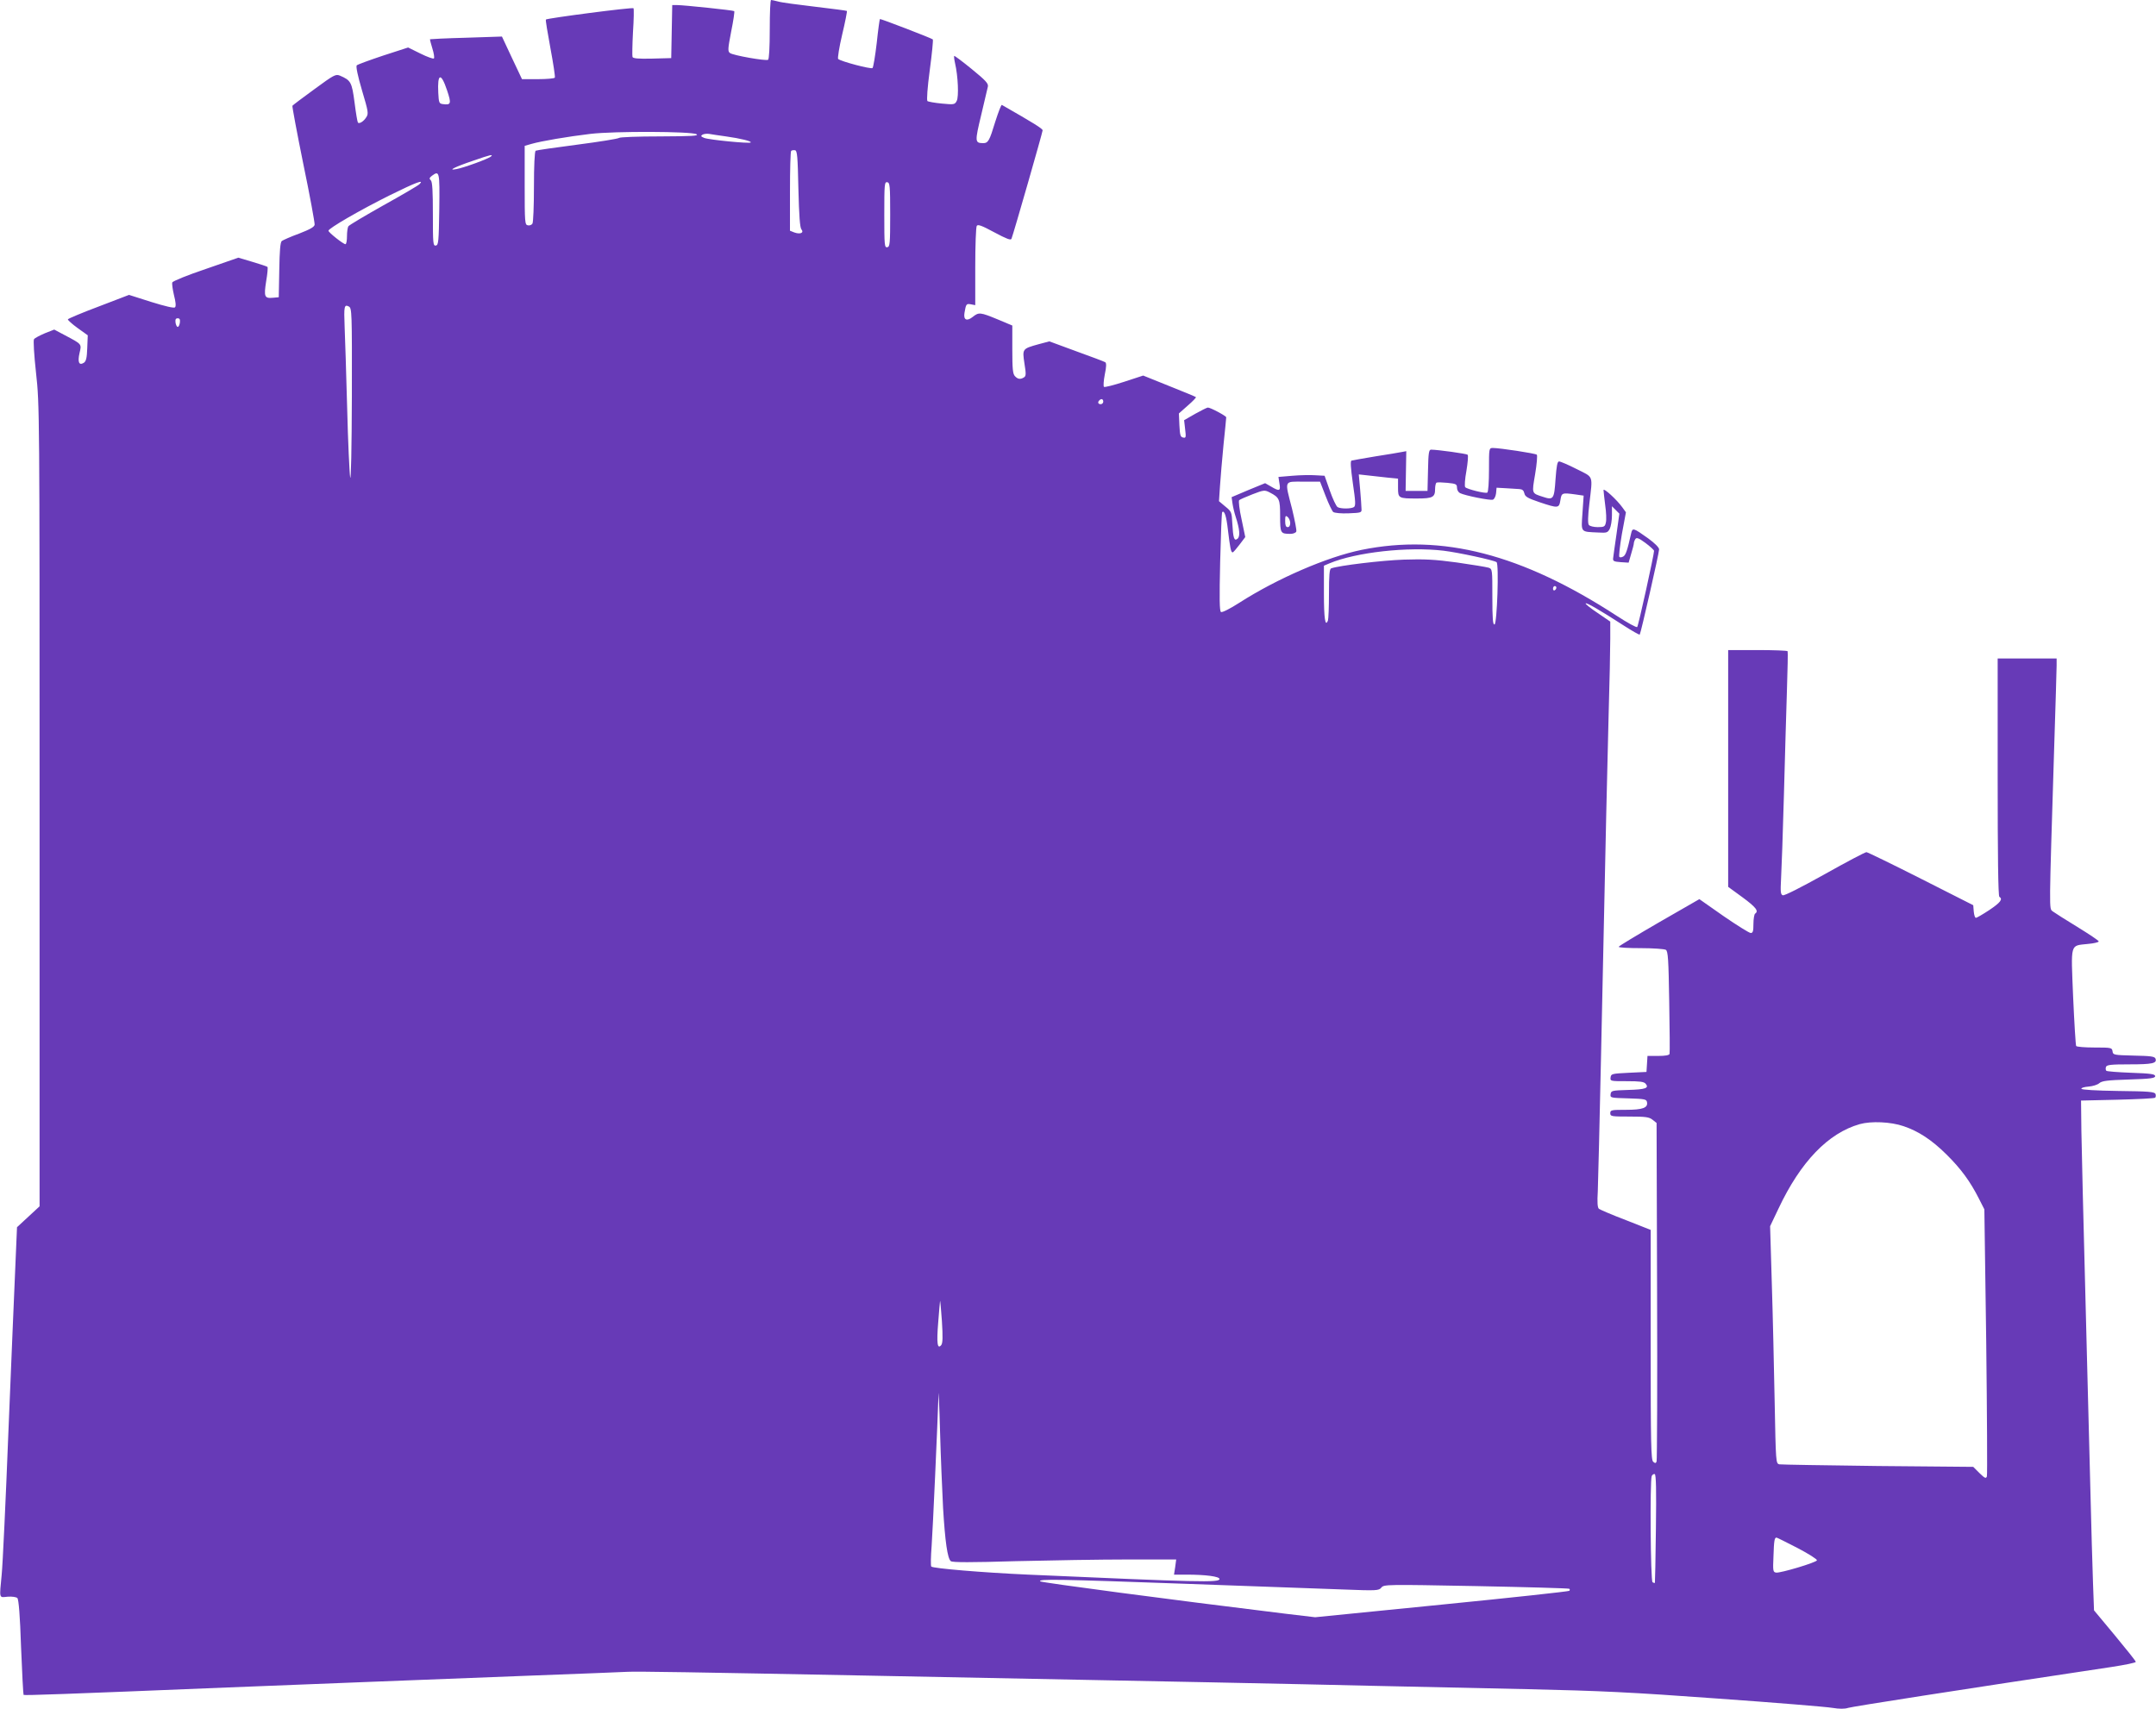 <?xml version="1.0" standalone="no"?>
<!DOCTYPE svg PUBLIC "-//W3C//DTD SVG 20010904//EN"
 "http://www.w3.org/TR/2001/REC-SVG-20010904/DTD/svg10.dtd">
<svg version="1.0" xmlns="http://www.w3.org/2000/svg"
 width="1280pt" height="1015pt" viewBox="0 0 1280 1015"
 preserveAspectRatio="xMidYMid meet">
<g transform="translate(0,1015) scale(0.1,-0.1)"
fill="#673ab7" stroke="none">
<path d="M4570 9976 c0 -108 -4 -177 -10 -181 -14 -8 -207 26 -226 40 -14 10
-13 24 7 128 13 64 21 118 18 121 -5 5 -300 36 -341 36 l-27 0 -3 -157 -3
-158 -113 -3 c-84 -2 -114 1 -117 10 -2 7 -1 74 3 148 5 74 6 138 3 141 -6 7
-512 -59 -520 -67 -3 -2 10 -79 27 -171 17 -91 29 -170 26 -174 -3 -5 -48 -9
-100 -9 l-95 0 -60 127 -59 126 -212 -7 c-117 -3 -213 -8 -215 -9 -1 -2 5 -26
14 -55 9 -28 13 -55 9 -59 -3 -4 -40 9 -80 29 l-73 36 -148 -48 c-81 -27 -152
-53 -157 -58 -6 -6 6 -63 31 -148 38 -128 40 -139 25 -161 -15 -24 -41 -40
-49 -31 -3 3 -12 56 -20 119 -16 122 -22 132 -87 160 -25 10 -35 5 -152 -81
-69 -50 -127 -94 -130 -98 -2 -4 27 -160 65 -347 39 -187 68 -348 67 -359 -2
-14 -28 -28 -92 -53 -50 -18 -96 -39 -103 -44 -9 -8 -13 -56 -15 -173 l-3
-161 -34 -3 c-51 -5 -55 6 -41 97 8 45 11 83 8 86 -2 3 -43 16 -89 30 l-84 25
-193 -67 c-107 -36 -196 -72 -199 -80 -3 -7 2 -42 10 -76 10 -39 13 -65 6 -72
-6 -6 -57 6 -141 32 l-132 42 -180 -69 c-99 -37 -181 -72 -183 -76 -1 -5 25
-28 58 -52 l60 -43 -3 -76 c-2 -59 -7 -78 -20 -87 -29 -18 -38 3 -26 57 13 55
16 52 -86 106 l-64 34 -56 -22 c-30 -13 -59 -28 -64 -35 -5 -6 0 -92 12 -201
21 -187 21 -231 21 -2569 l0 -2379 -67 -62 -67 -62 -10 -234 c-6 -129 -24
-569 -41 -979 -16 -410 -34 -792 -40 -850 -14 -147 -17 -136 36 -131 26 2 51
-2 57 -8 8 -8 16 -106 22 -291 6 -154 13 -281 15 -284 5 -4 231 4 1210 44 384
15 1185 47 1790 70 289 11 552 21 585 23 59 3 370 -2 1450 -23 1861 -36 2503
-49 2965 -60 223 -5 639 -14 925 -20 442 -10 613 -18 1135 -56 338 -24 644
-49 678 -55 43 -7 74 -7 95 0 26 8 633 103 1565 243 78 12 142 25 142 30 0 5
-56 75 -124 157 l-124 149 -6 163 c-3 90 -11 346 -16 569 -6 223 -15 572 -20
775 -25 970 -30 1173 -33 1340 l-2 180 217 5 c119 3 220 8 223 12 4 4 5 14 2
22 -5 13 -40 16 -222 18 -133 2 -216 7 -218 13 -1 6 18 11 43 13 25 2 53 11
63 20 16 14 48 18 176 22 130 4 156 8 156 20 0 12 -25 16 -142 20 -78 3 -145
8 -148 12 -4 4 -5 14 -2 23 5 12 29 15 139 15 137 0 165 6 155 34 -5 13 -28
16 -129 18 -119 3 -123 4 -126 25 -3 22 -7 23 -107 23 -57 0 -106 4 -109 9 -3
5 -11 136 -18 291 -13 326 -20 303 87 315 36 3 65 10 65 15 0 5 -57 43 -127
86 -71 43 -136 85 -147 93 -21 18 -21 -18 9 956 8 253 15 479 15 503 l0 42
-175 0 -175 0 0 -704 c0 -459 3 -707 10 -711 22 -14 7 -34 -60 -79 -38 -25
-74 -46 -79 -46 -6 0 -11 17 -13 38 l-3 37 -310 157 c-170 86 -316 157 -324
158 -8 0 -120 -59 -248 -131 -140 -78 -240 -129 -249 -125 -13 5 -14 21 -10
98 3 51 11 275 17 498 6 223 14 504 18 625 4 121 6 223 4 228 -2 4 -83 7 -179
7 l-174 0 0 -703 0 -703 85 -62 c80 -59 98 -82 75 -97 -5 -3 -10 -31 -10 -61
0 -43 -3 -54 -16 -54 -9 0 -81 45 -161 100 l-144 101 -240 -138 c-131 -76
-239 -141 -239 -145 0 -5 60 -8 133 -8 72 0 139 -5 147 -10 13 -8 16 -57 20
-307 3 -164 4 -304 2 -311 -3 -8 -25 -12 -68 -12 l-63 0 -3 -48 -3 -47 -105
-5 c-100 -5 -105 -6 -108 -27 -3 -23 -1 -23 96 -23 78 0 102 -3 112 -15 22
-26 0 -34 -105 -37 -95 -3 -100 -4 -103 -25 -3 -22 0 -22 105 -25 97 -3 108
-5 111 -22 7 -34 -25 -46 -125 -46 -86 0 -93 -1 -93 -20 0 -19 7 -20 114 -20
97 0 117 -3 137 -19 l24 -19 3 -998 c2 -548 0 -1004 -3 -1012 -4 -11 -8 -12
-20 -2 -13 11 -15 103 -15 695 l0 682 -147 58 c-82 31 -153 62 -160 67 -9 7
-11 38 -7 106 2 54 11 410 19 792 32 1505 36 1677 45 2025 6 198 10 406 10
462 l0 102 -76 52 c-42 28 -73 53 -70 56 5 6 80 -37 224 -130 51 -33 95 -58
97 -55 6 6 115 484 115 506 0 11 -26 37 -66 66 -87 62 -92 64 -100 29 -23
-103 -32 -128 -46 -137 -10 -6 -20 -7 -24 -3 -4 4 3 65 15 136 l24 129 -21 29
c-33 46 -112 118 -112 103 0 -8 5 -49 10 -90 6 -41 8 -87 4 -102 -5 -25 -10
-28 -49 -28 -23 0 -47 6 -52 13 -7 8 -6 52 3 127 20 173 27 153 -76 205 -49
25 -96 45 -104 45 -10 0 -15 -25 -21 -106 -8 -118 -12 -125 -75 -104 -68 22
-66 17 -46 135 10 59 14 110 10 115 -9 8 -220 40 -261 40 -23 0 -23 -2 -23
-129 0 -73 -4 -132 -10 -136 -11 -7 -119 20 -131 32 -5 5 -2 49 7 97 8 49 12
92 7 96 -7 6 -178 30 -217 30 -13 0 -16 -21 -18 -122 l-3 -123 -65 0 -65 0 2
118 2 118 -27 -5 c-15 -3 -85 -15 -157 -26 -71 -12 -135 -23 -141 -25 -8 -2
-5 -43 8 -136 16 -108 17 -133 6 -140 -17 -11 -79 -11 -97 0 -8 5 -29 49 -46
98 l-31 88 -55 3 c-29 2 -91 1 -136 -3 l-83 -7 6 -39 c8 -45 0 -48 -50 -18
l-35 20 -100 -41 -99 -42 5 -36 c3 -21 11 -56 19 -80 24 -74 28 -117 11 -131
-20 -16 -26 3 -31 93 -3 64 -5 69 -41 98 l-38 32 6 90 c3 50 13 161 21 246 9
85 16 158 16 162 0 8 -93 58 -109 58 -5 0 -39 -17 -75 -37 l-66 -38 6 -53 c6
-49 5 -54 -12 -50 -16 3 -19 14 -22 73 l-3 70 53 47 c29 25 51 48 48 50 -3 3
-74 32 -159 66 l-154 62 -113 -37 c-62 -20 -116 -34 -120 -30 -4 4 -2 37 5 73
10 47 10 68 3 73 -6 4 -83 33 -172 65 l-160 59 -64 -17 c-97 -27 -97 -27 -84
-114 10 -62 10 -75 -3 -83 -21 -13 -36 -11 -53 7 -13 13 -16 42 -16 158 l0
143 -88 37 c-102 42 -111 43 -146 15 -36 -29 -57 -19 -50 23 9 53 11 56 38 51
l26 -5 0 228 c0 126 4 235 9 243 7 10 29 2 105 -39 71 -38 97 -48 101 -38 13
33 185 633 185 644 0 10 -53 43 -242 151 -4 2 -21 -43 -39 -99 -35 -115 -42
-128 -73 -128 -48 1 -49 8 -11 166 19 82 37 159 40 170 4 18 -14 37 -96 104
-55 45 -102 80 -104 78 -2 -2 0 -21 5 -43 18 -77 23 -200 10 -224 -11 -22 -16
-23 -88 -16 -43 4 -81 11 -86 15 -5 6 0 80 14 184 13 97 21 178 18 182 -9 8
-311 124 -314 121 -2 -2 -11 -66 -19 -143 -9 -76 -20 -143 -25 -148 -8 -8
-188 39 -204 54 -4 4 6 69 24 145 18 75 30 138 28 140 -2 2 -86 13 -188 25
-102 12 -201 25 -220 31 -19 5 -38 9 -42 9 -5 0 -8 -78 -8 -174z m-1916 -362
c27 -80 24 -89 -26 -82 -21 3 -23 9 -26 67 -6 116 16 123 52 15z m1481 -261
c16 -10 -26 -12 -215 -13 -132 0 -240 -4 -245 -9 -6 -5 -117 -23 -248 -40
-131 -17 -242 -33 -247 -36 -6 -4 -10 -91 -10 -213 0 -114 -4 -213 -9 -220 -5
-8 -17 -12 -27 -10 -18 3 -19 16 -19 238 l0 234 42 12 c56 16 213 43 348 59
143 17 601 15 630 -2z m175 -13 c87 -12 154 -29 147 -36 -8 -8 -249 16 -276
27 -20 8 -22 12 -11 19 8 5 26 7 40 5 14 -3 59 -9 100 -15z m430 -311 c4 -162
9 -230 18 -241 17 -21 -8 -31 -43 -18 l-25 10 0 233 c0 129 3 237 7 241 4 4
14 5 23 4 13 -3 16 -36 20 -229z m-1825 192 c-13 -13 -160 -67 -205 -75 -57
-11 -10 13 100 50 103 36 120 39 105 25z m-307 -313 c-3 -193 -5 -213 -20
-216 -17 -3 -18 11 -18 185 0 138 -3 192 -12 202 -11 10 -9 15 6 27 45 33 47
27 44 -198z m-118 148 c-8 -8 -105 -65 -215 -126 -110 -62 -203 -117 -207
-124 -4 -6 -8 -32 -8 -58 0 -27 -4 -48 -9 -48 -13 0 -101 70 -101 80 0 14 186
122 365 211 156 77 207 96 175 65z m2795 -181 c0 -173 -2 -190 -17 -193 -17
-3 -18 11 -18 193 0 182 1 196 18 193 15 -3 17 -20 17 -193z m-3196 -1078 c-1
-306 -5 -505 -10 -482 -4 22 -13 209 -18 415 -6 206 -12 422 -15 480 -5 122
-2 134 25 120 18 -10 19 -28 18 -533z m-1021 438 c-2 -14 -7 -26 -13 -26 -5 0
-11 12 -13 26 -2 18 1 25 13 25 12 0 15 -7 13 -25z m5482 -470 c0 -8 -7 -15
-15 -15 -16 0 -20 12 -8 23 11 12 23 8 23 -8z m1688 -451 l62 -6 0 -53 c0 -64
2 -65 114 -65 92 0 106 8 106 56 0 18 4 35 8 38 5 3 34 2 65 -1 51 -5 57 -8
57 -29 0 -13 8 -27 18 -32 30 -15 180 -45 195 -39 9 3 17 21 19 38 l3 33 55
-3 c30 -2 66 -4 80 -5 18 -1 26 -8 30 -25 4 -20 19 -29 90 -53 111 -37 116
-37 124 12 7 44 9 45 90 34 l48 -7 -7 -103 c-8 -118 -14 -111 94 -116 50 -3
56 -1 68 22 7 14 13 50 13 80 l0 54 22 -22 22 -22 -17 -122 c-10 -68 -19 -132
-20 -143 -2 -17 5 -20 45 -23 l47 -3 15 52 c9 29 16 57 16 63 0 6 4 17 9 25 7
11 19 7 60 -23 28 -21 51 -42 51 -47 0 -22 -93 -445 -100 -452 -4 -5 -58 25
-121 66 -564 367 -1037 489 -1515 392 -206 -42 -503 -171 -726 -314 -56 -36
-102 -59 -109 -55 -9 5 -10 78 -5 298 4 159 9 292 12 295 13 13 25 -24 34
-105 13 -108 18 -134 28 -134 4 0 22 21 41 46 l34 45 -22 106 c-13 58 -19 109
-14 113 4 4 40 20 79 35 67 26 73 26 102 11 58 -30 62 -40 62 -141 0 -101 2
-105 61 -105 16 0 32 6 35 14 3 7 -9 67 -25 134 -45 175 -50 162 68 162 l98 0
33 -85 c18 -47 39 -90 45 -95 8 -6 47 -10 92 -8 76 3 78 4 76 28 0 14 -4 65
-8 114 l-8 89 54 -6 c30 -3 82 -9 117 -13z m-578 -270 c0 -15 -6 -24 -15 -24
-11 0 -15 11 -15 36 0 31 2 35 15 24 8 -7 15 -23 15 -36z m910 -164 c90 -11
298 -56 315 -68 15 -11 3 -364 -12 -370 -10 -3 -13 34 -13 162 0 164 0 167
-22 175 -13 4 -97 18 -188 31 -132 18 -195 21 -315 17 -125 -4 -387 -35 -432
-52 -10 -3 -13 -42 -13 -149 0 -79 -3 -151 -6 -160 -16 -42 -24 10 -24 160 l0
165 33 14 c158 66 466 100 677 75z m670 -219 c0 -6 -4 -13 -10 -16 -5 -3 -10
1 -10 9 0 9 5 16 10 16 6 0 10 -4 10 -9z m2061 -3198 c89 -30 167 -81 255
-168 86 -85 141 -160 193 -263 l32 -63 11 -784 c5 -432 7 -792 4 -802 -6 -14
-12 -11 -44 20 l-37 37 -565 5 c-311 4 -574 8 -586 10 -21 5 -21 9 -28 372 -4
203 -11 520 -17 705 l-10 337 50 105 c131 278 295 448 482 501 68 19 184 14
260 -12z m-5713 -1300 c-23 -28 -28 12 -18 134 5 65 10 123 11 128 1 6 6 -48
11 -119 6 -95 5 -132 -4 -143z m11 -968 c12 -199 26 -299 46 -315 9 -8 121 -8
386 0 206 5 504 10 663 10 l289 0 -6 -45 -7 -45 74 0 c116 0 196 -11 196 -26
0 -22 -120 -19 -1135 26 -269 12 -566 37 -576 48 -4 4 -3 59 2 122 7 95 35
721 41 904 0 28 5 -73 9 -224 4 -151 13 -356 18 -455z m4232 -121 c-2 -175 -5
-321 -6 -323 -2 -1 -8 0 -14 4 -12 7 -16 600 -5 630 4 9 12 14 18 12 8 -3 10
-92 7 -323z m841 -116 c65 -34 117 -67 115 -73 -4 -13 -215 -76 -242 -73 -19
3 -20 9 -16 98 3 93 6 110 18 110 3 0 59 -28 125 -62z m-3617 -213 c385 -14
797 -29 915 -33 205 -8 216 -7 231 11 15 19 30 19 563 9 301 -6 550 -13 553
-16 4 -3 3 -9 0 -12 -4 -4 -345 -41 -758 -82 l-751 -75 -177 21 c-696 85
-1448 185 -1455 192 -15 15 105 13 879 -15z"/>
</g>
</svg>
